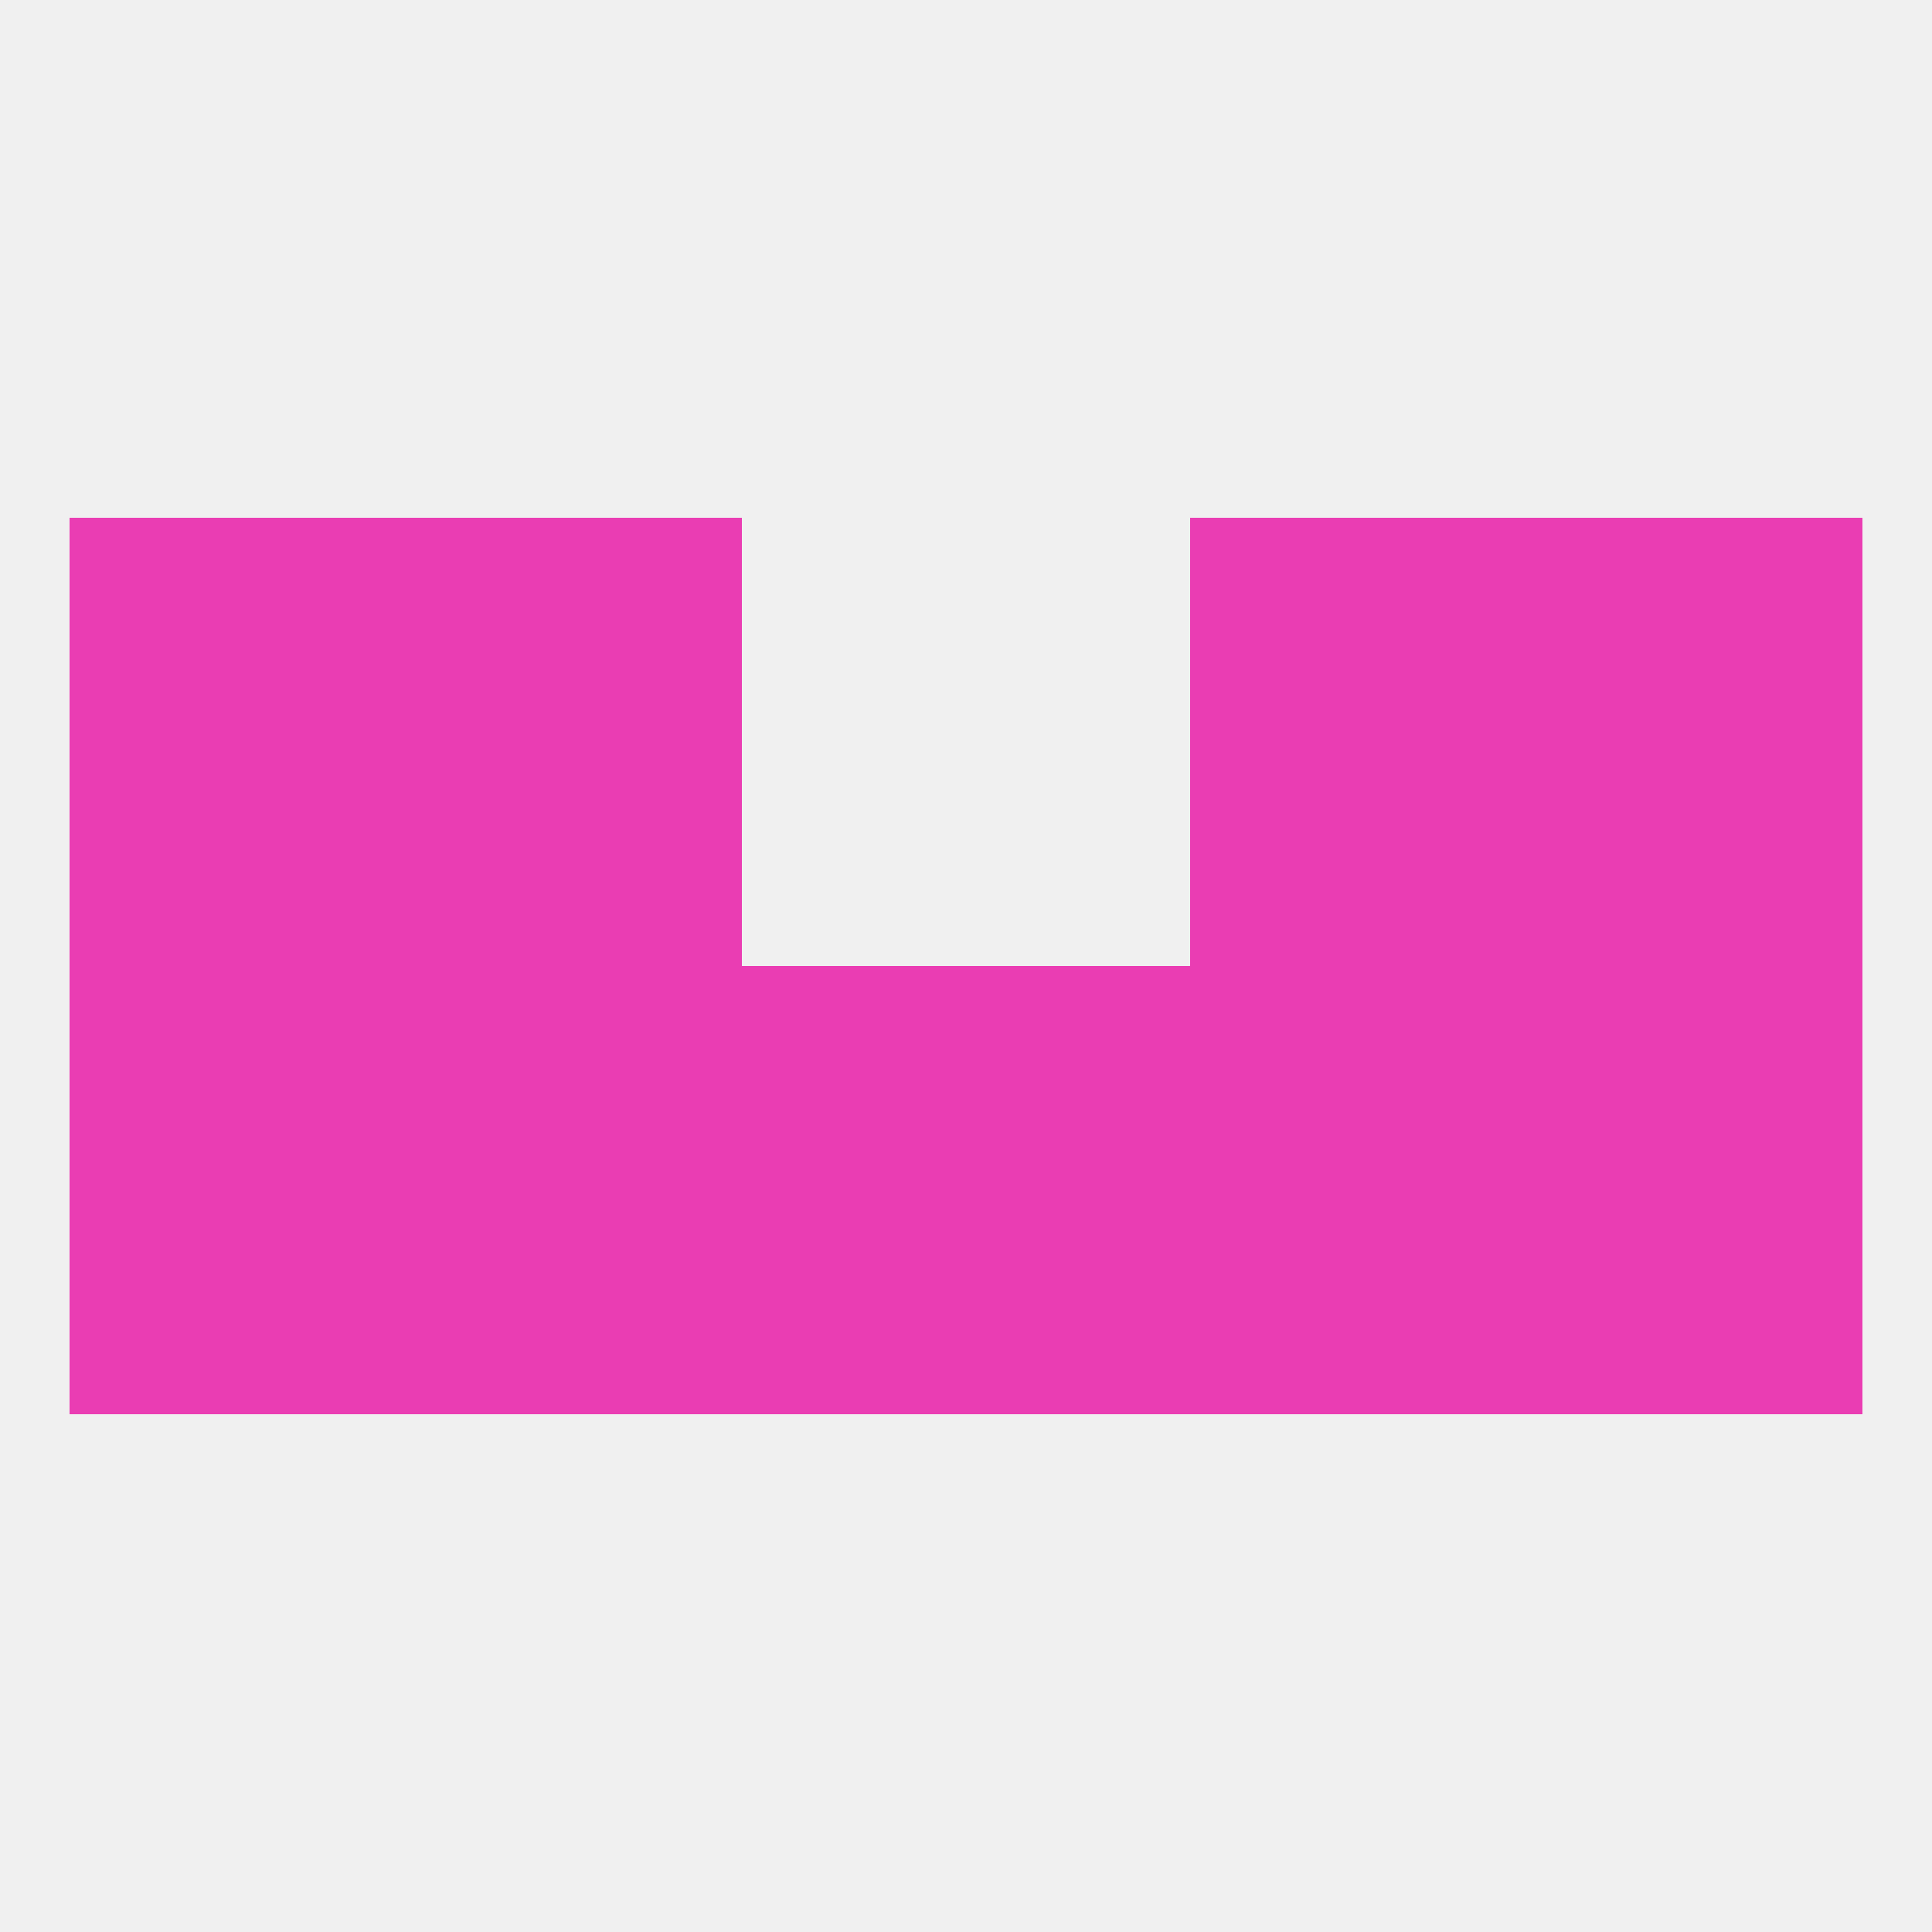 
<!--   <?xml version="1.0"?> -->
<svg version="1.1" baseprofile="full" xmlns="http://www.w3.org/2000/svg" xmlns:xlink="http://www.w3.org/1999/xlink" xmlns:ev="http://www.w3.org/2001/xml-events" width="250" height="250" viewBox="0 0 250 250" >
	<rect width="100%" height="100%" fill="rgba(240,240,240,255)"/>

	<rect x="67" y="154" width="29" height="29" fill="rgba(234,61,179,255)"/>
	<rect x="154" y="154" width="29" height="29" fill="rgba(234,61,179,255)"/>
	<rect x="9" y="154" width="29" height="29" fill="rgba(234,61,179,255)"/>
	<rect x="212" y="154" width="29" height="29" fill="rgba(234,61,179,255)"/>
	<rect x="38" y="154" width="29" height="29" fill="rgba(234,61,179,255)"/>
	<rect x="183" y="154" width="29" height="29" fill="rgba(234,61,179,255)"/>
	<rect x="96" y="154" width="29" height="29" fill="rgba(234,61,179,255)"/>
	<rect x="125" y="154" width="29" height="29" fill="rgba(234,61,179,255)"/>
	<rect x="38" y="125" width="29" height="29" fill="rgba(234,61,179,255)"/>
	<rect x="183" y="125" width="29" height="29" fill="rgba(234,61,179,255)"/>
	<rect x="67" y="125" width="29" height="29" fill="rgba(234,61,179,255)"/>
	<rect x="125" y="125" width="29" height="29" fill="rgba(234,61,179,255)"/>
	<rect x="9" y="125" width="29" height="29" fill="rgba(234,61,179,255)"/>
	<rect x="154" y="125" width="29" height="29" fill="rgba(234,61,179,255)"/>
	<rect x="96" y="125" width="29" height="29" fill="rgba(234,61,179,255)"/>
	<rect x="212" y="125" width="29" height="29" fill="rgba(234,61,179,255)"/>
	<rect x="9" y="96" width="29" height="29" fill="rgba(234,61,179,255)"/>
	<rect x="212" y="96" width="29" height="29" fill="rgba(234,61,179,255)"/>
	<rect x="38" y="96" width="29" height="29" fill="rgba(234,61,179,255)"/>
	<rect x="183" y="96" width="29" height="29" fill="rgba(234,61,179,255)"/>
	<rect x="67" y="96" width="29" height="29" fill="rgba(234,61,179,255)"/>
	<rect x="154" y="96" width="29" height="29" fill="rgba(234,61,179,255)"/>
	<rect x="38" y="67" width="29" height="29" fill="rgba(234,61,179,255)"/>
	<rect x="183" y="67" width="29" height="29" fill="rgba(234,61,179,255)"/>
	<rect x="67" y="67" width="29" height="29" fill="rgba(234,61,179,255)"/>
	<rect x="154" y="67" width="29" height="29" fill="rgba(234,61,179,255)"/>
	<rect x="9" y="67" width="29" height="29" fill="rgba(234,61,179,255)"/>
	<rect x="212" y="67" width="29" height="29" fill="rgba(234,61,179,255)"/>
</svg>